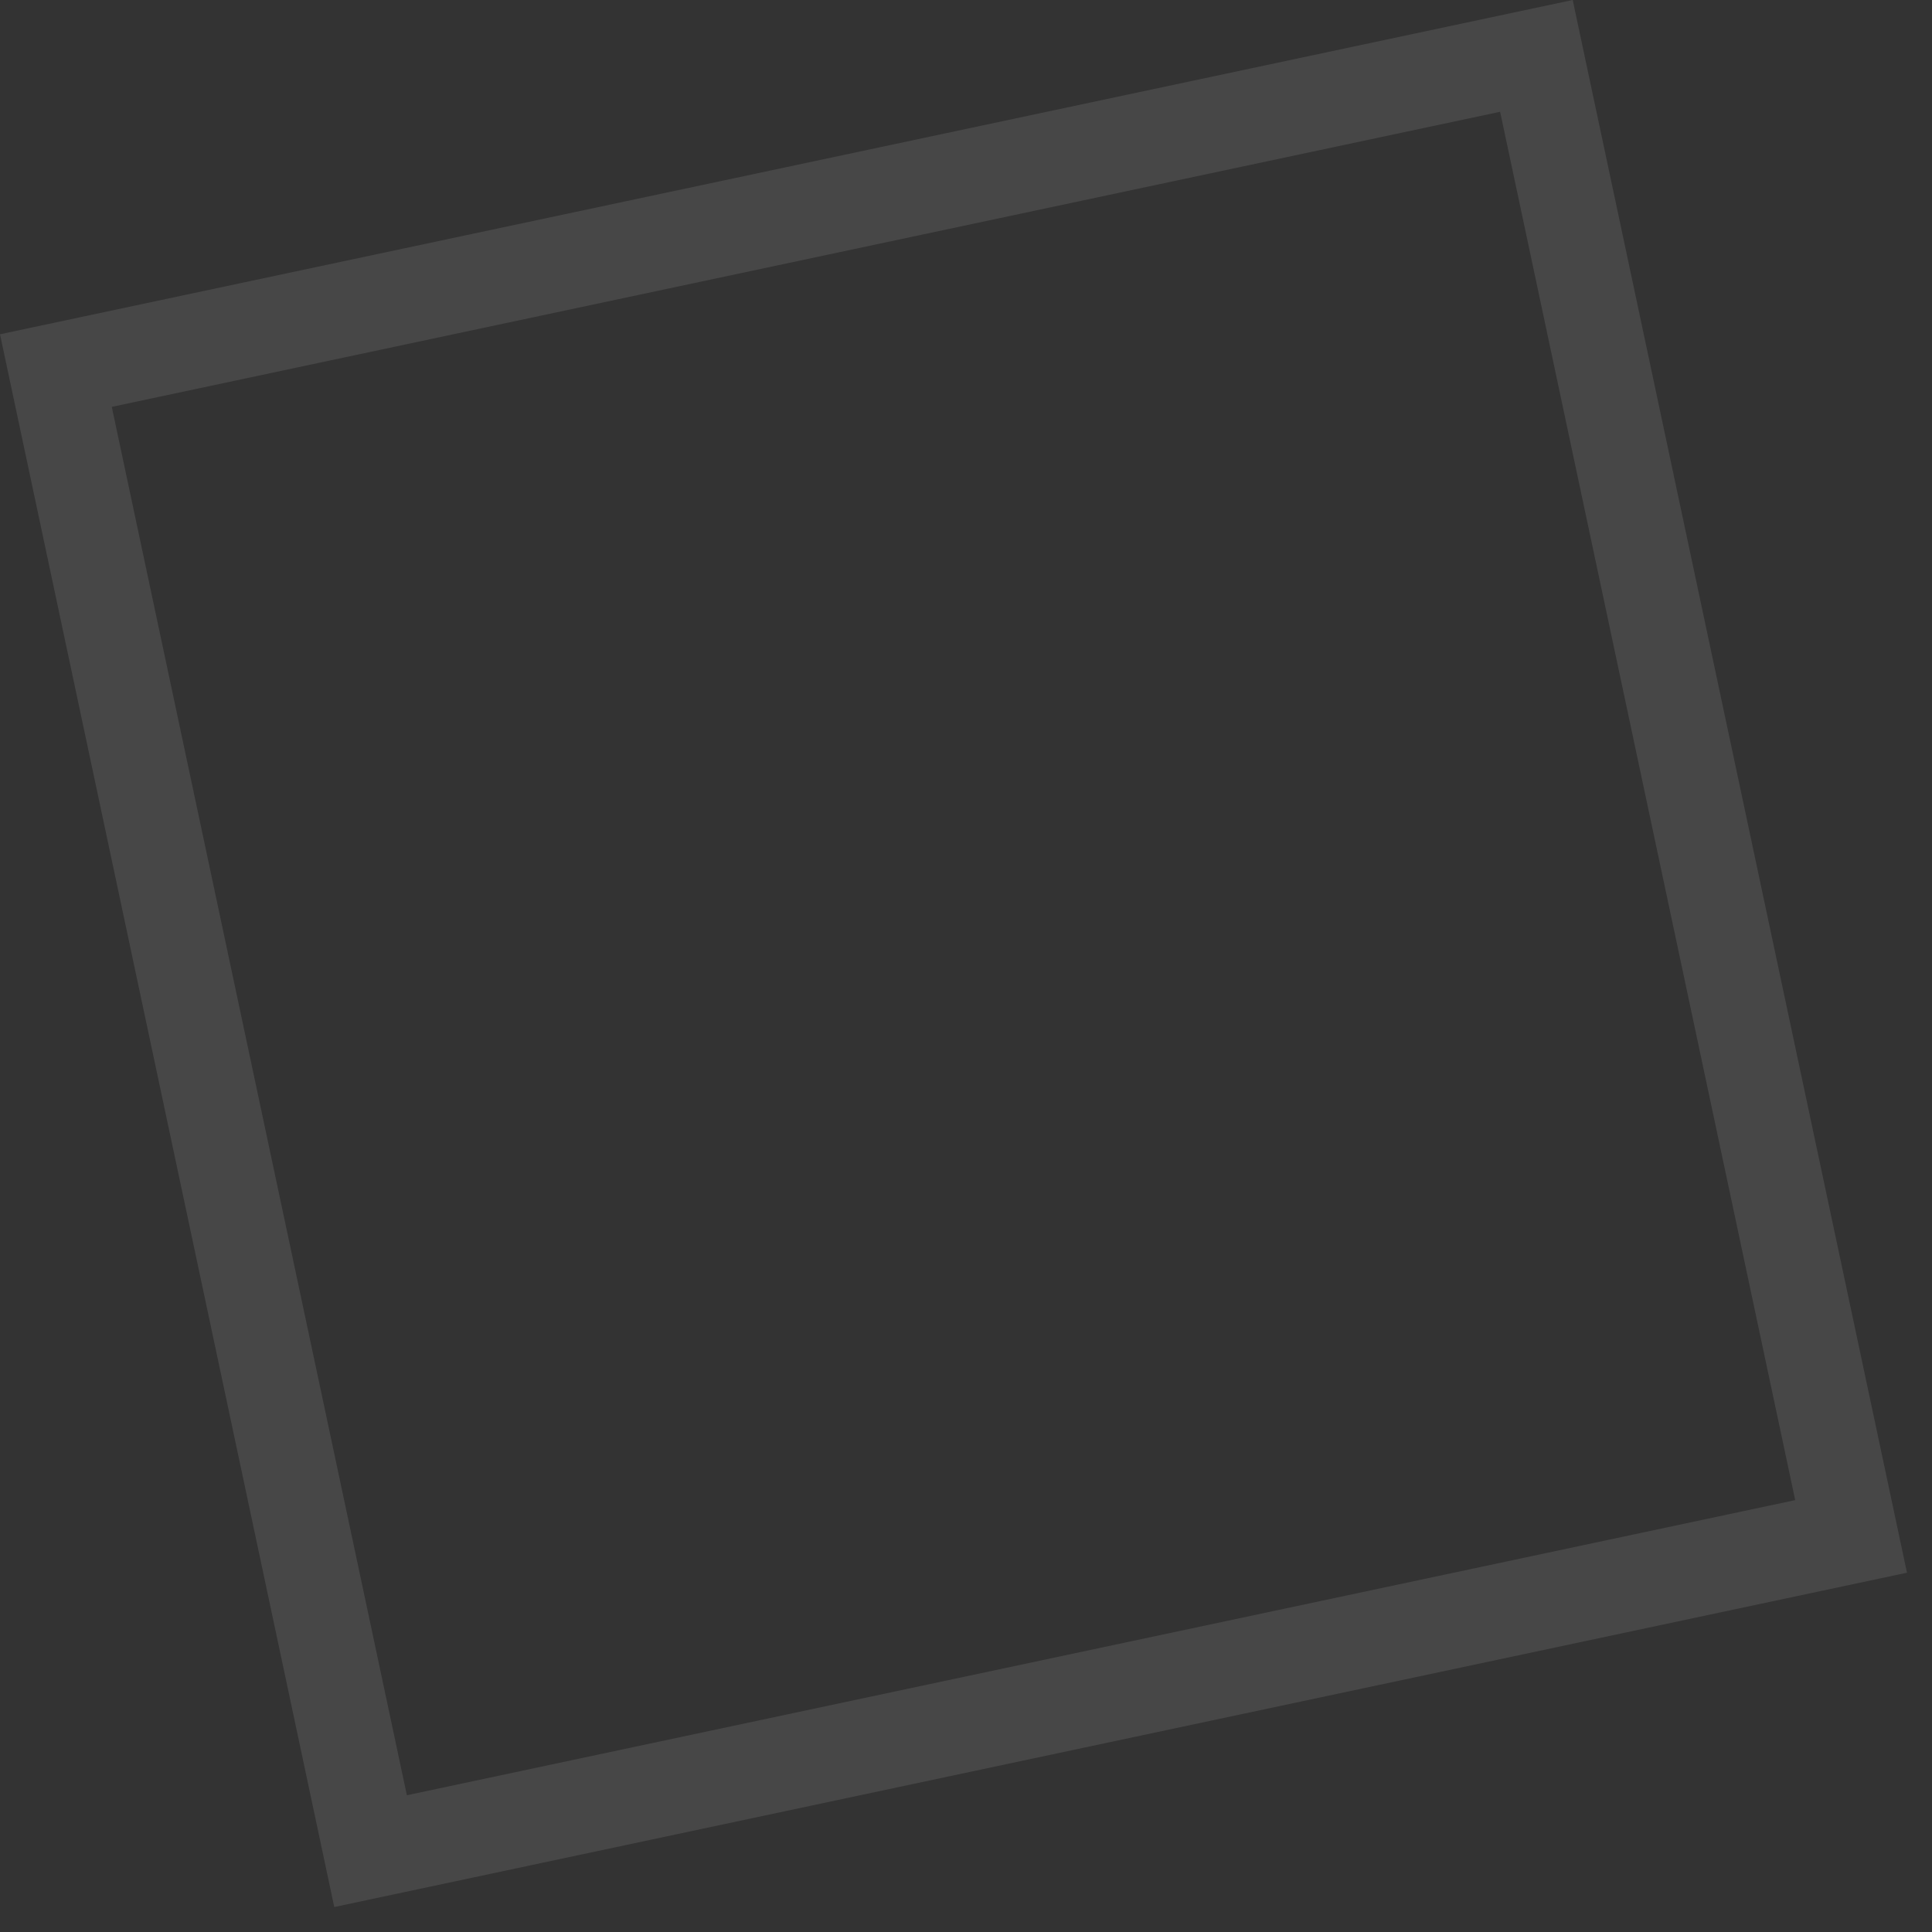 <svg width="41" height="41" viewBox="0 0 41 41" fill="none" xmlns="http://www.w3.org/2000/svg">
<rect x="0" y="0" width="41" height="41" fill="#333333" stroke="none"/>
<path d="M39.283 32.605L32.605 1.186L1.186 7.864L7.864 39.284L39.283 32.605Z" stroke="white" stroke-opacity="0.1" stroke-width="2"/>
</svg>
